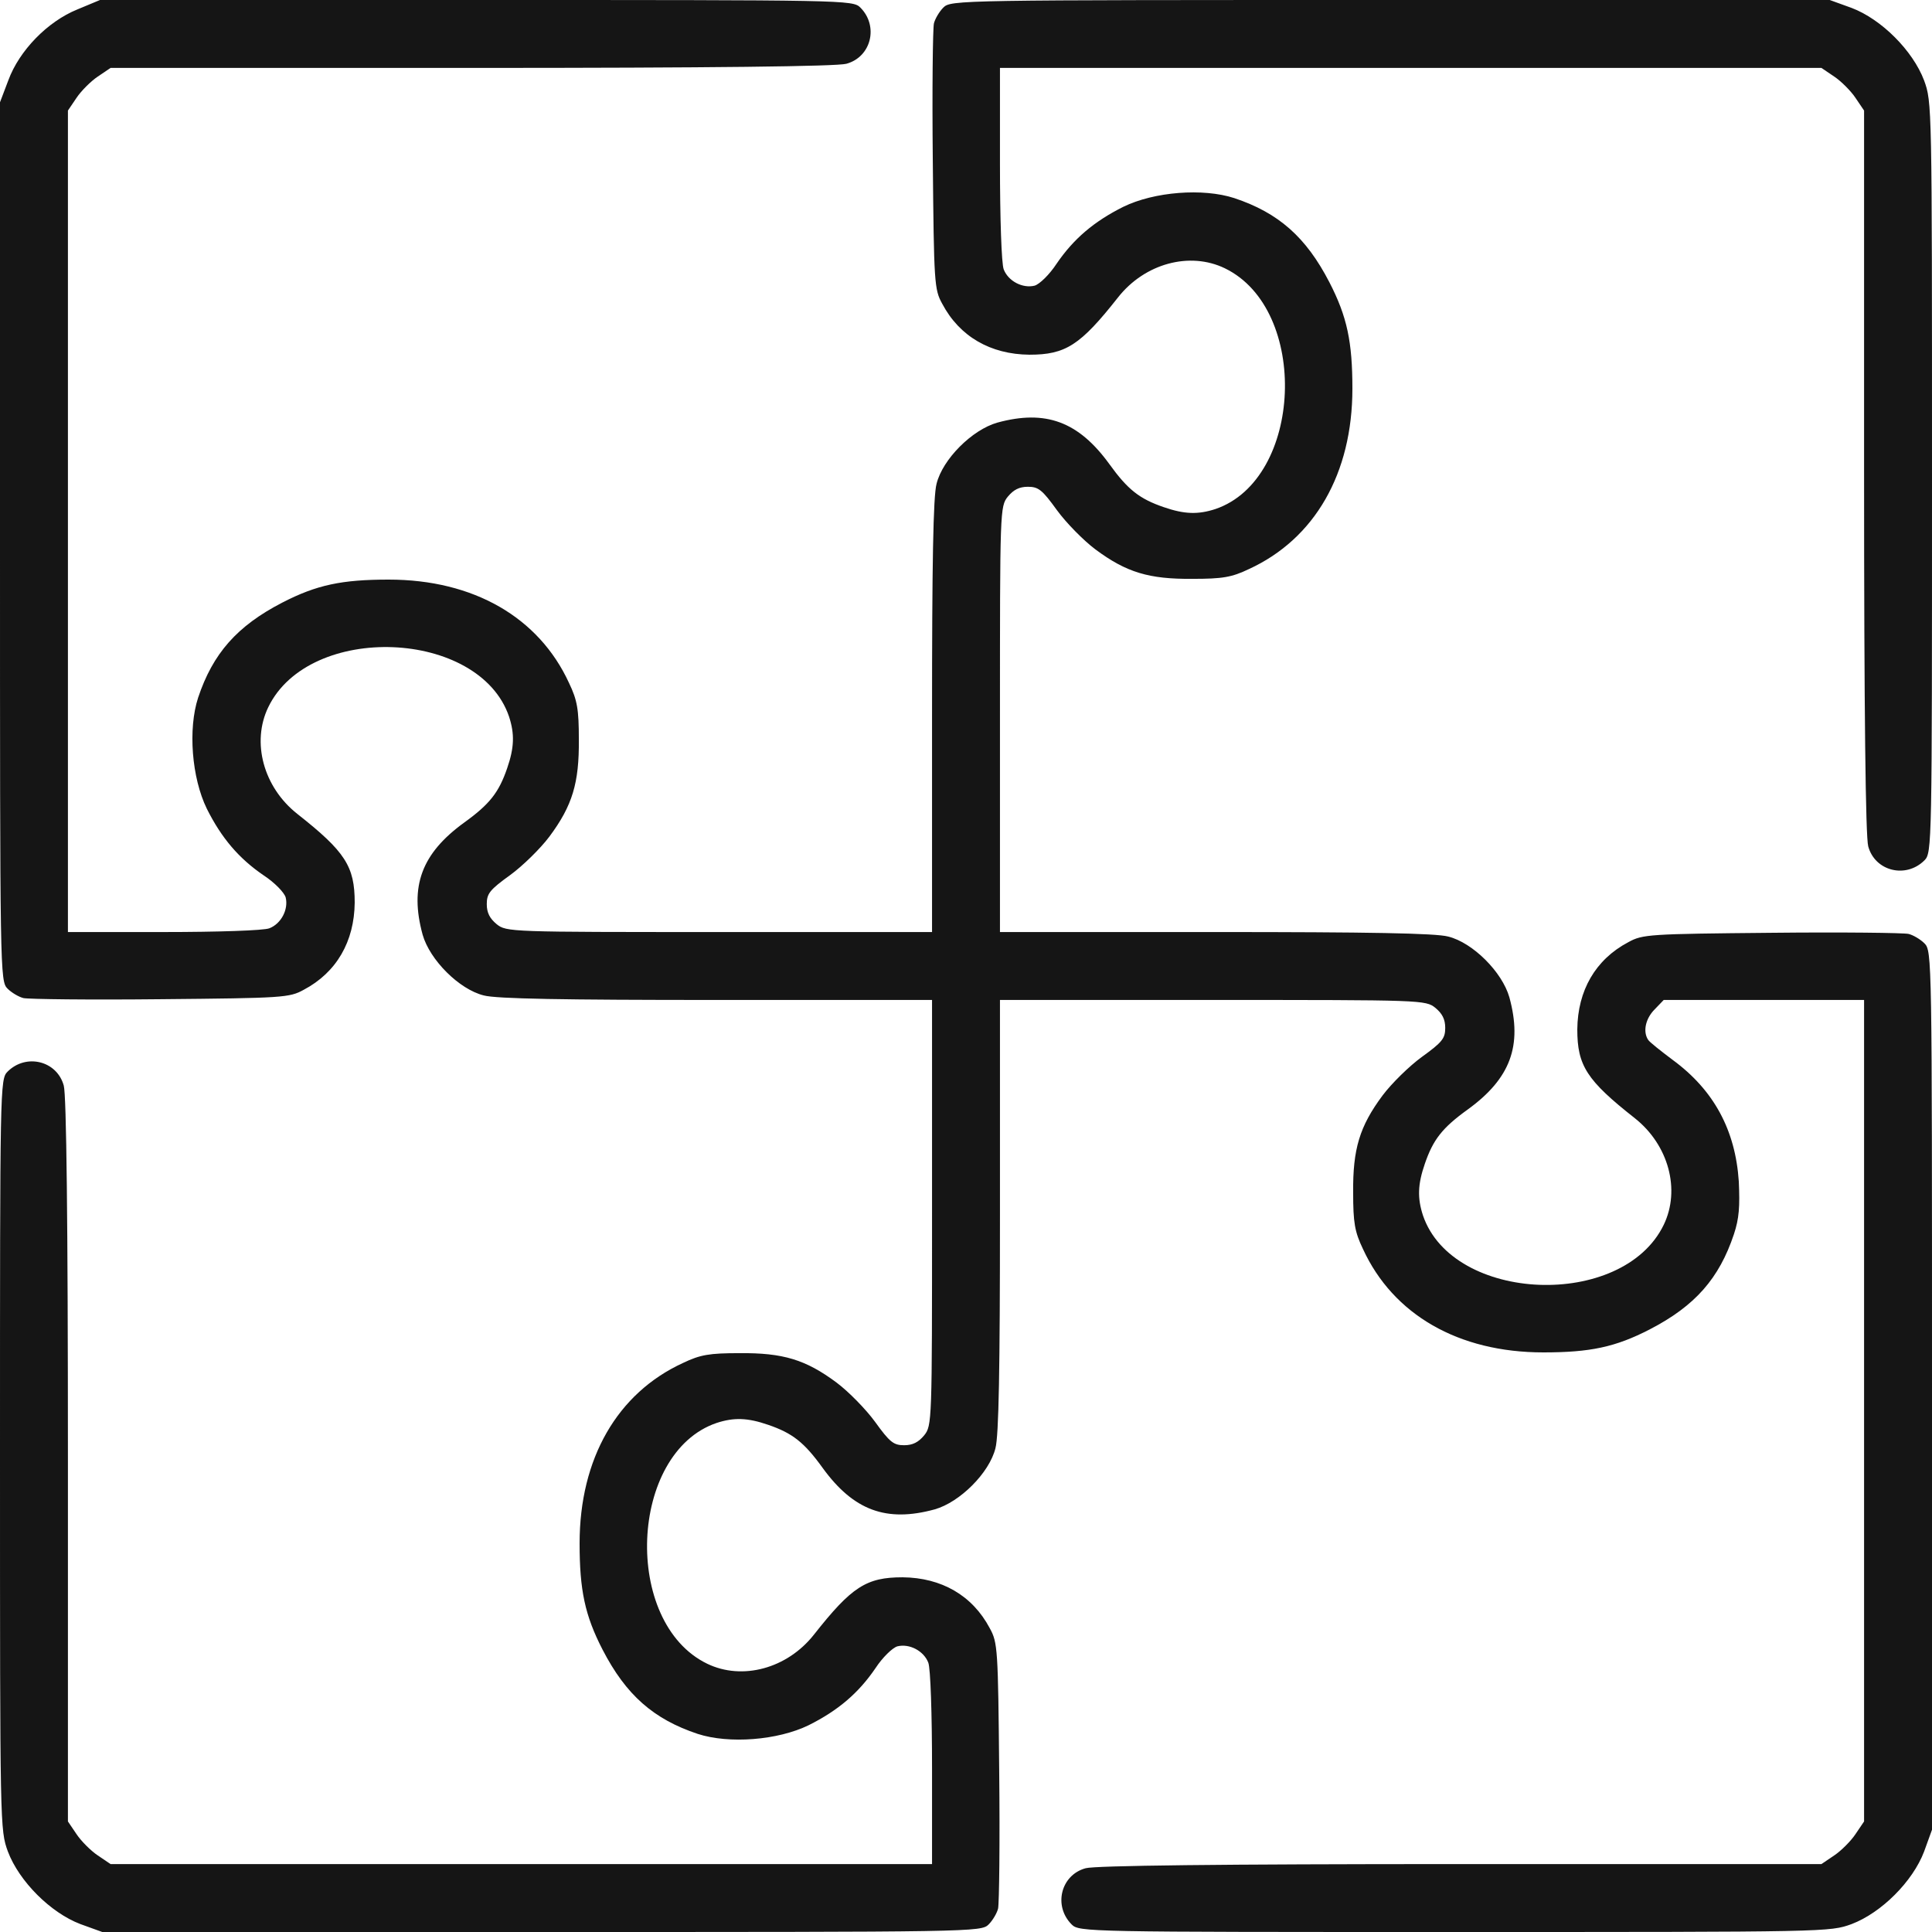 <?xml version="1.0" encoding="UTF-8"?> <svg xmlns="http://www.w3.org/2000/svg" width="512" height="512" viewBox="0 0 512 512" fill="none"><g clip-path="url(#clip0_1_5)"><path d="M20.5 2.5C12.6 5.7 5.1 13.4 2.2 21.3L0 27.1V143.5C0 258.2 0 260 2 262C3.1 263.1 5 264.2 6.2 264.5C7.5 264.8 23.8 265 42.5 264.8C75.1 264.5 76.7 264.4 80.5 262.3C89.2 257.7 93.9 249.5 94 239.2C94 229.6 91.5 225.7 78.8 215.7C69.8 208.6 66.6 196.7 71.1 187.4C82 164.9 127 166.7 134.9 189.9C136.4 194.5 136.3 198.1 134.4 203.6C132.2 210 129.8 213.1 123 218C111.7 226.2 108.5 234.9 112 247.7C113.9 254.4 121.7 262.2 128.2 263.8C131.5 264.7 149.4 265 189.9 265H247V321.4C247 376.9 247 377.8 244.9 380.4C243.4 382.2 241.9 383 239.6 383C236.8 383 235.8 382.2 231.9 376.8C229.5 373.5 224.9 368.8 221.7 366.4C213.5 360.3 207.5 358.5 196 358.6C188 358.6 185.6 359 181 361.2C163.6 369.2 153.6 386.5 153.6 409C153.6 421.4 155 428.1 159.7 437.2C165.9 449.2 173.2 455.6 184.9 459.5C193.2 462.2 206.1 461.2 214.3 457.2C222.1 453.3 227.5 448.7 232 442.1C233.9 439.2 236.5 436.7 237.8 436.3C241 435.5 244.8 437.5 246 440.6C246.6 442 247 454.4 247 468.6V494H138.1H29.3L25.9 491.7C24.1 490.5 21.5 487.9 20.3 486.1L18 482.7V387.1C18 323.2 17.6 290.2 16.9 287.7C15.1 281.1 6.9 279.1 2 284C0 286 0 287.8 0 385.5C0 484.6 0 484.9 2.1 490.7C5.1 498.6 13.4 506.9 21.3 509.9L27.1 512H143.5C258.2 512 260 512 262 510C263.1 508.9 264.2 507 264.5 505.8C264.8 504.5 265 488.2 264.8 469.5C264.5 436.9 264.4 435.3 262.3 431.5C257.7 422.8 249.5 418.1 239.2 418C229.6 418 225.7 420.5 215.7 433.2C208.6 442.2 196.7 445.4 187.4 440.9C164.9 430 166.7 385 189.9 377.1C194.5 375.6 198.1 375.7 203.6 377.6C210 379.8 213.1 382.2 218 389C226.2 400.3 234.9 403.5 247.7 400C254.4 398.1 262.2 390.3 263.8 383.8C264.7 380.5 265 362.6 265 322.1V265H321.4C376.9 265 377.8 265 380.4 267.1C382.2 268.6 383 270.1 383 272.4C383 275.2 382.2 276.2 376.8 280.1C373.5 282.5 368.8 287.1 366.4 290.3C360.3 298.5 358.5 304.5 358.6 316C358.6 324 359 326.4 361.2 331C369.2 348.4 386.5 358.4 409 358.4C421.4 358.4 428.1 357 437.2 352.3C449.2 346.1 455.6 338.8 459.5 327.1C460.9 322.9 461.1 319.7 460.8 313.1C459.9 299.5 454.2 288.9 443.3 280.9C440.1 278.5 437.2 276.2 436.8 275.6C435.3 273.4 436.1 269.9 438.5 267.5L440.9 265H467.5H494V373.9V482.7L491.7 486.1C490.5 487.9 487.9 490.5 486.1 491.7L482.7 494H387.1C323.2 494 290.2 494.4 287.7 495.1C281.1 496.9 279.1 505.1 284 510C286 512 287.8 512 385.5 512C484.6 512 484.9 512 490.7 509.9C498.6 506.9 506.9 498.6 509.9 490.7L512 484.9V368.5C512 253.8 512 252 510 250C508.9 248.9 507 247.8 505.8 247.5C504.5 247.2 488.2 247 469.5 247.2C436.9 247.5 435.3 247.6 431.5 249.7C422.8 254.3 418.1 262.5 418 272.8C418 282.4 420.5 286.3 433.2 296.3C442.2 303.4 445.4 315.3 440.9 324.6C430 347.1 385 345.3 377.1 322.1C375.6 317.5 375.7 313.9 377.6 308.4C379.8 302 382.2 298.9 389 294C400.3 285.8 403.5 277.1 400 264.3C398.1 257.6 390.3 249.8 383.8 248.2C380.5 247.3 362.6 247 322.1 247H265V190.6C265 135.1 265 134.2 267.1 131.6C268.6 129.8 270.1 129 272.4 129C275.2 129 276.2 129.8 280.1 135.2C282.5 138.5 287.1 143.2 290.3 145.6C298.5 151.7 304.5 153.5 316 153.4C324 153.4 326.4 153 331 150.8C348.4 142.8 358.4 125.5 358.4 103C358.4 90.6 357 83.9 352.3 74.8C346.1 62.8 338.8 56.4 327.1 52.5C318.8 49.8 305.9 50.8 297.7 54.8C289.9 58.7 284.5 63.3 280 69.9C278.1 72.8 275.5 75.3 274.2 75.7C271 76.5 267.2 74.5 266 71.4C265.4 70 265 57.6 265 43.4V18H373.9H482.7L486.1 20.3C487.9 21.5 490.5 24.1 491.7 25.9L494 29.3V124.9C494 188.8 494.4 221.8 495.1 224.3C496.9 230.9 505.1 232.9 510 228C512 226 512 224.2 512 126.5C512 27.4 512 27.1 509.9 21.3C506.9 13.4 498.6 5.1 490.7 2.1L484.9 -7.62939e-06H368.5C253.8 -7.62939e-06 252 -7.62939e-06 250 2C248.9 3.1 247.8 5 247.5 6.2C247.2 7.5 247 23.8 247.2 42.5C247.5 75.1 247.6 76.7 249.7 80.5C254.3 89.2 262.5 93.9 272.8 94C282.4 94 286.3 91.5 296.3 78.8C303.4 69.8 315.3 66.6 324.6 71.1C347.1 82 345.3 127 322.1 134.9C317.5 136.4 313.9 136.3 308.4 134.4C302 132.2 298.9 129.8 294 123C285.8 111.7 277.1 108.5 264.3 112C257.6 113.9 249.8 121.7 248.2 128.2C247.3 131.5 247 149.4 247 189.9V247H190.6C135.1 247 134.2 247 131.6 244.9C129.8 243.4 129 241.9 129 239.6C129 236.8 129.8 235.8 135.2 231.9C138.5 229.5 143.2 224.9 145.6 221.7C151.7 213.5 153.5 207.5 153.4 196C153.4 188 153 185.6 150.8 181C142.8 163.6 125.5 153.6 103 153.6C90.6 153.6 83.9 155 74.8 159.7C62.8 165.9 56.4 173.2 52.5 184.9C49.8 193.2 50.8 206.1 54.8 214.3C58.7 222.1 63.3 227.5 69.9 232C72.8 233.9 75.3 236.5 75.7 237.8C76.5 241 74.5 244.8 71.4 246C70 246.6 57.6 247 43.4 247H18V138.1V29.3L20.3 25.9C21.5 24.1 24.1 21.5 25.9 20.3L29.3 18H124.9C188.8 18 221.8 17.6 224.3 16.9C230.9 15.1 232.9 6.9 228 2C226 -7.62939e-06 224.3 -7.62939e-06 126.2 -7.62939e-06H26.5L20.5 2.5Z" fill="#151515"></path></g><defs><clipPath id="clip0_1_5"><rect width="512" height="512" fill="white"></rect></clipPath></defs></svg> 